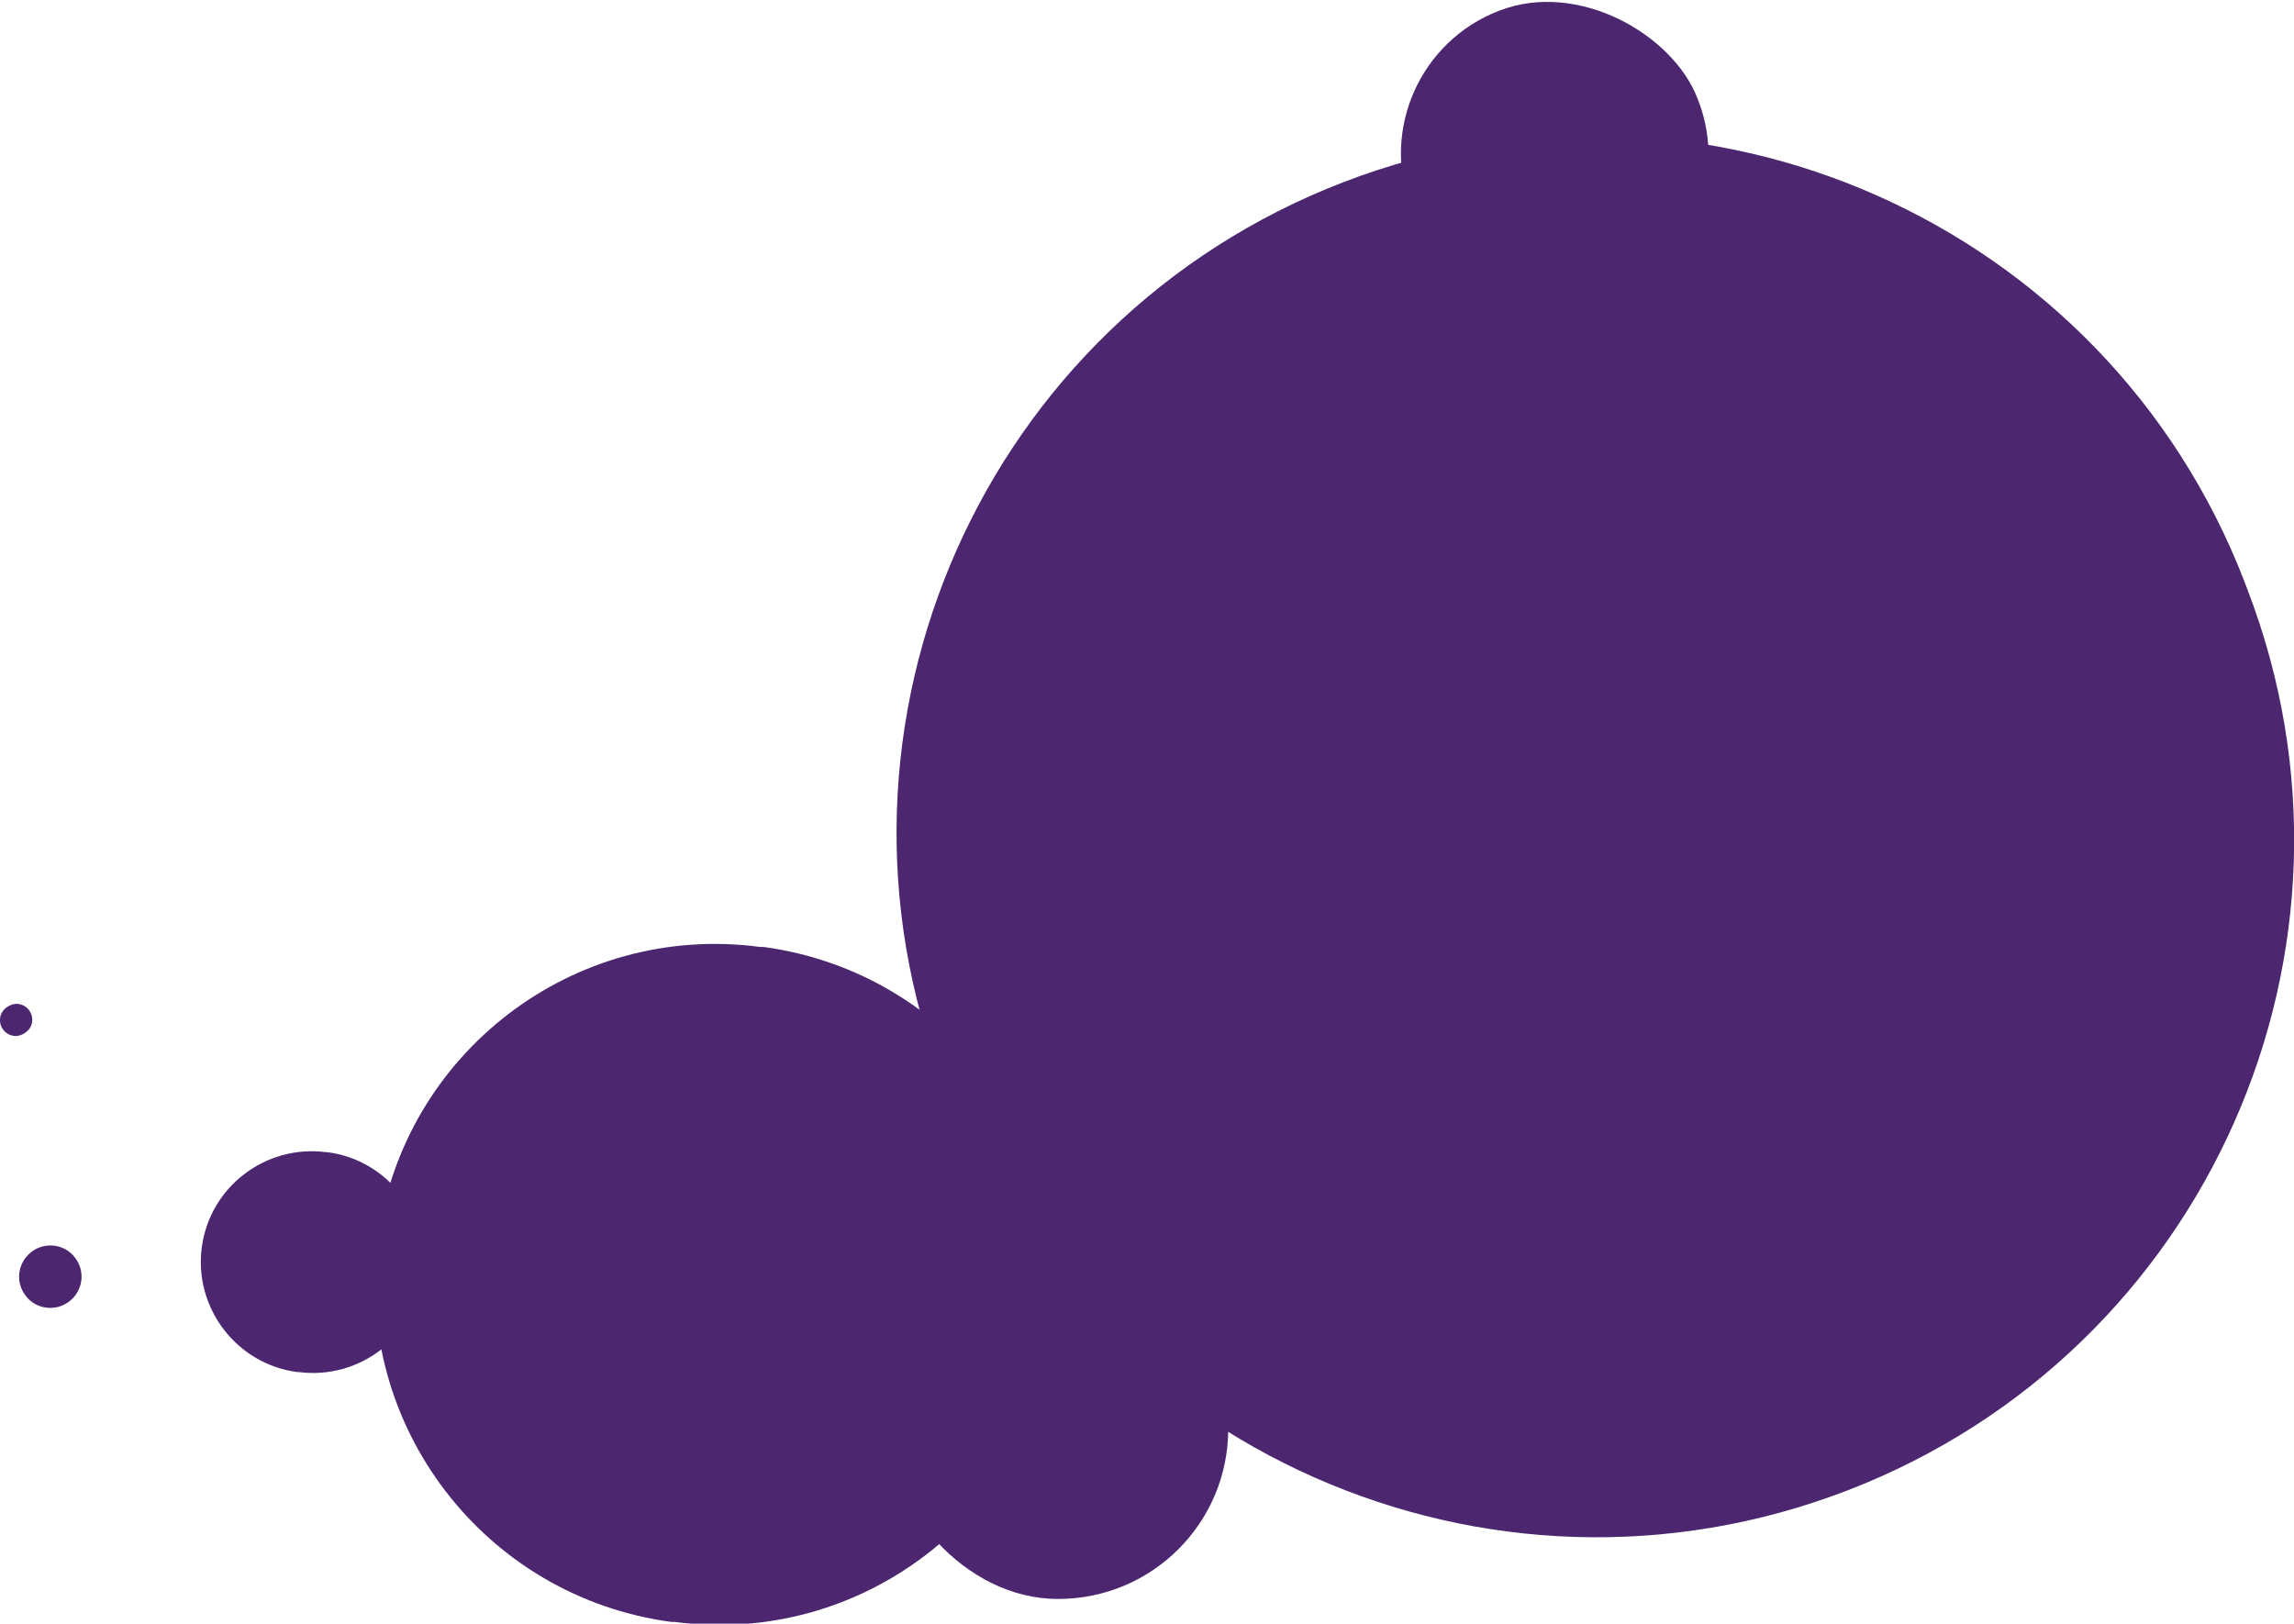 <?xml version="1.0" encoding="UTF-8"?>
<svg id="Ebene_1" xmlns="http://www.w3.org/2000/svg" version="1.1" viewBox="0 0 519.6 367.8">
  <!-- Generator: Adobe Illustrator 29.1.0, SVG Export Plug-In . SVG Version: 2.1.0 Build 142)  -->
  <defs>
    <style>
      .st0 {
        fill: #4c2770;
      }
    </style>
  </defs>
  <g id="Ebene_11" data-name="Ebene_1">
    <g>
      <path class="st0" d="M304.2,41.3h0c81.4-31.4,172.8,9.1,204.2,90.5l.6,1.6c31.4,81.4-9.1,172.8-90.5,204.2h0c-81.4,31.4-172.8-9.1-204.2-90.5l-.6-1.6c-31.4-81.4,9.1-172.8,90.5-204.2Z"/>
      <rect class="st0" x="317.4" y=".1" width="69.5" height="69.9" rx="34.7" ry="34.7" transform="translate(11 129.1) rotate(-21.1)"/>
      <path class="st0" d="M85.6,280.8h0c5.6-42.2,44.3-71.9,86.5-66.3h.8c42.2,5.7,71.9,44.4,66.4,86.6h0c-5.6,42.2-44.3,71.9-86.5,66.3h-.8c-42.2-5.7-71.9-44.4-66.4-86.6Z"/>
      <rect class="st0" x="201.1" y="284.7" width="77.1" height="77.5" rx="38.5" ry="38.5"/>
      <path class="st0" d="M45.7,282.6h0c1.8-13.7,14.4-23.4,28.2-21.6h.3c13.7,1.8,23.4,14.5,21.6,28.2h0c-1.8,13.7-14.4,23.4-28.2,21.6h-.3c-13.7-1.8-23.4-14.5-21.6-28.2Z"/>
      <rect class="st0" x="0" y="227.4" width="7.3" height="7.3" rx="3.6" ry="3.6" transform="translate(-225.9 204.5) rotate(-82.5)"/>
      <path class="st0" d="M17,284.9h0c2.4,3.1,1.8,7.5-1.3,9.9h0c-3.1,2.4-7.6,1.8-9.9-1.3h0c-2.4-3.1-1.8-7.5,1.3-9.9h0c3.1-2.4,7.6-1.8,9.9,1.3Z"/>
    </g>
  </g>
</svg>